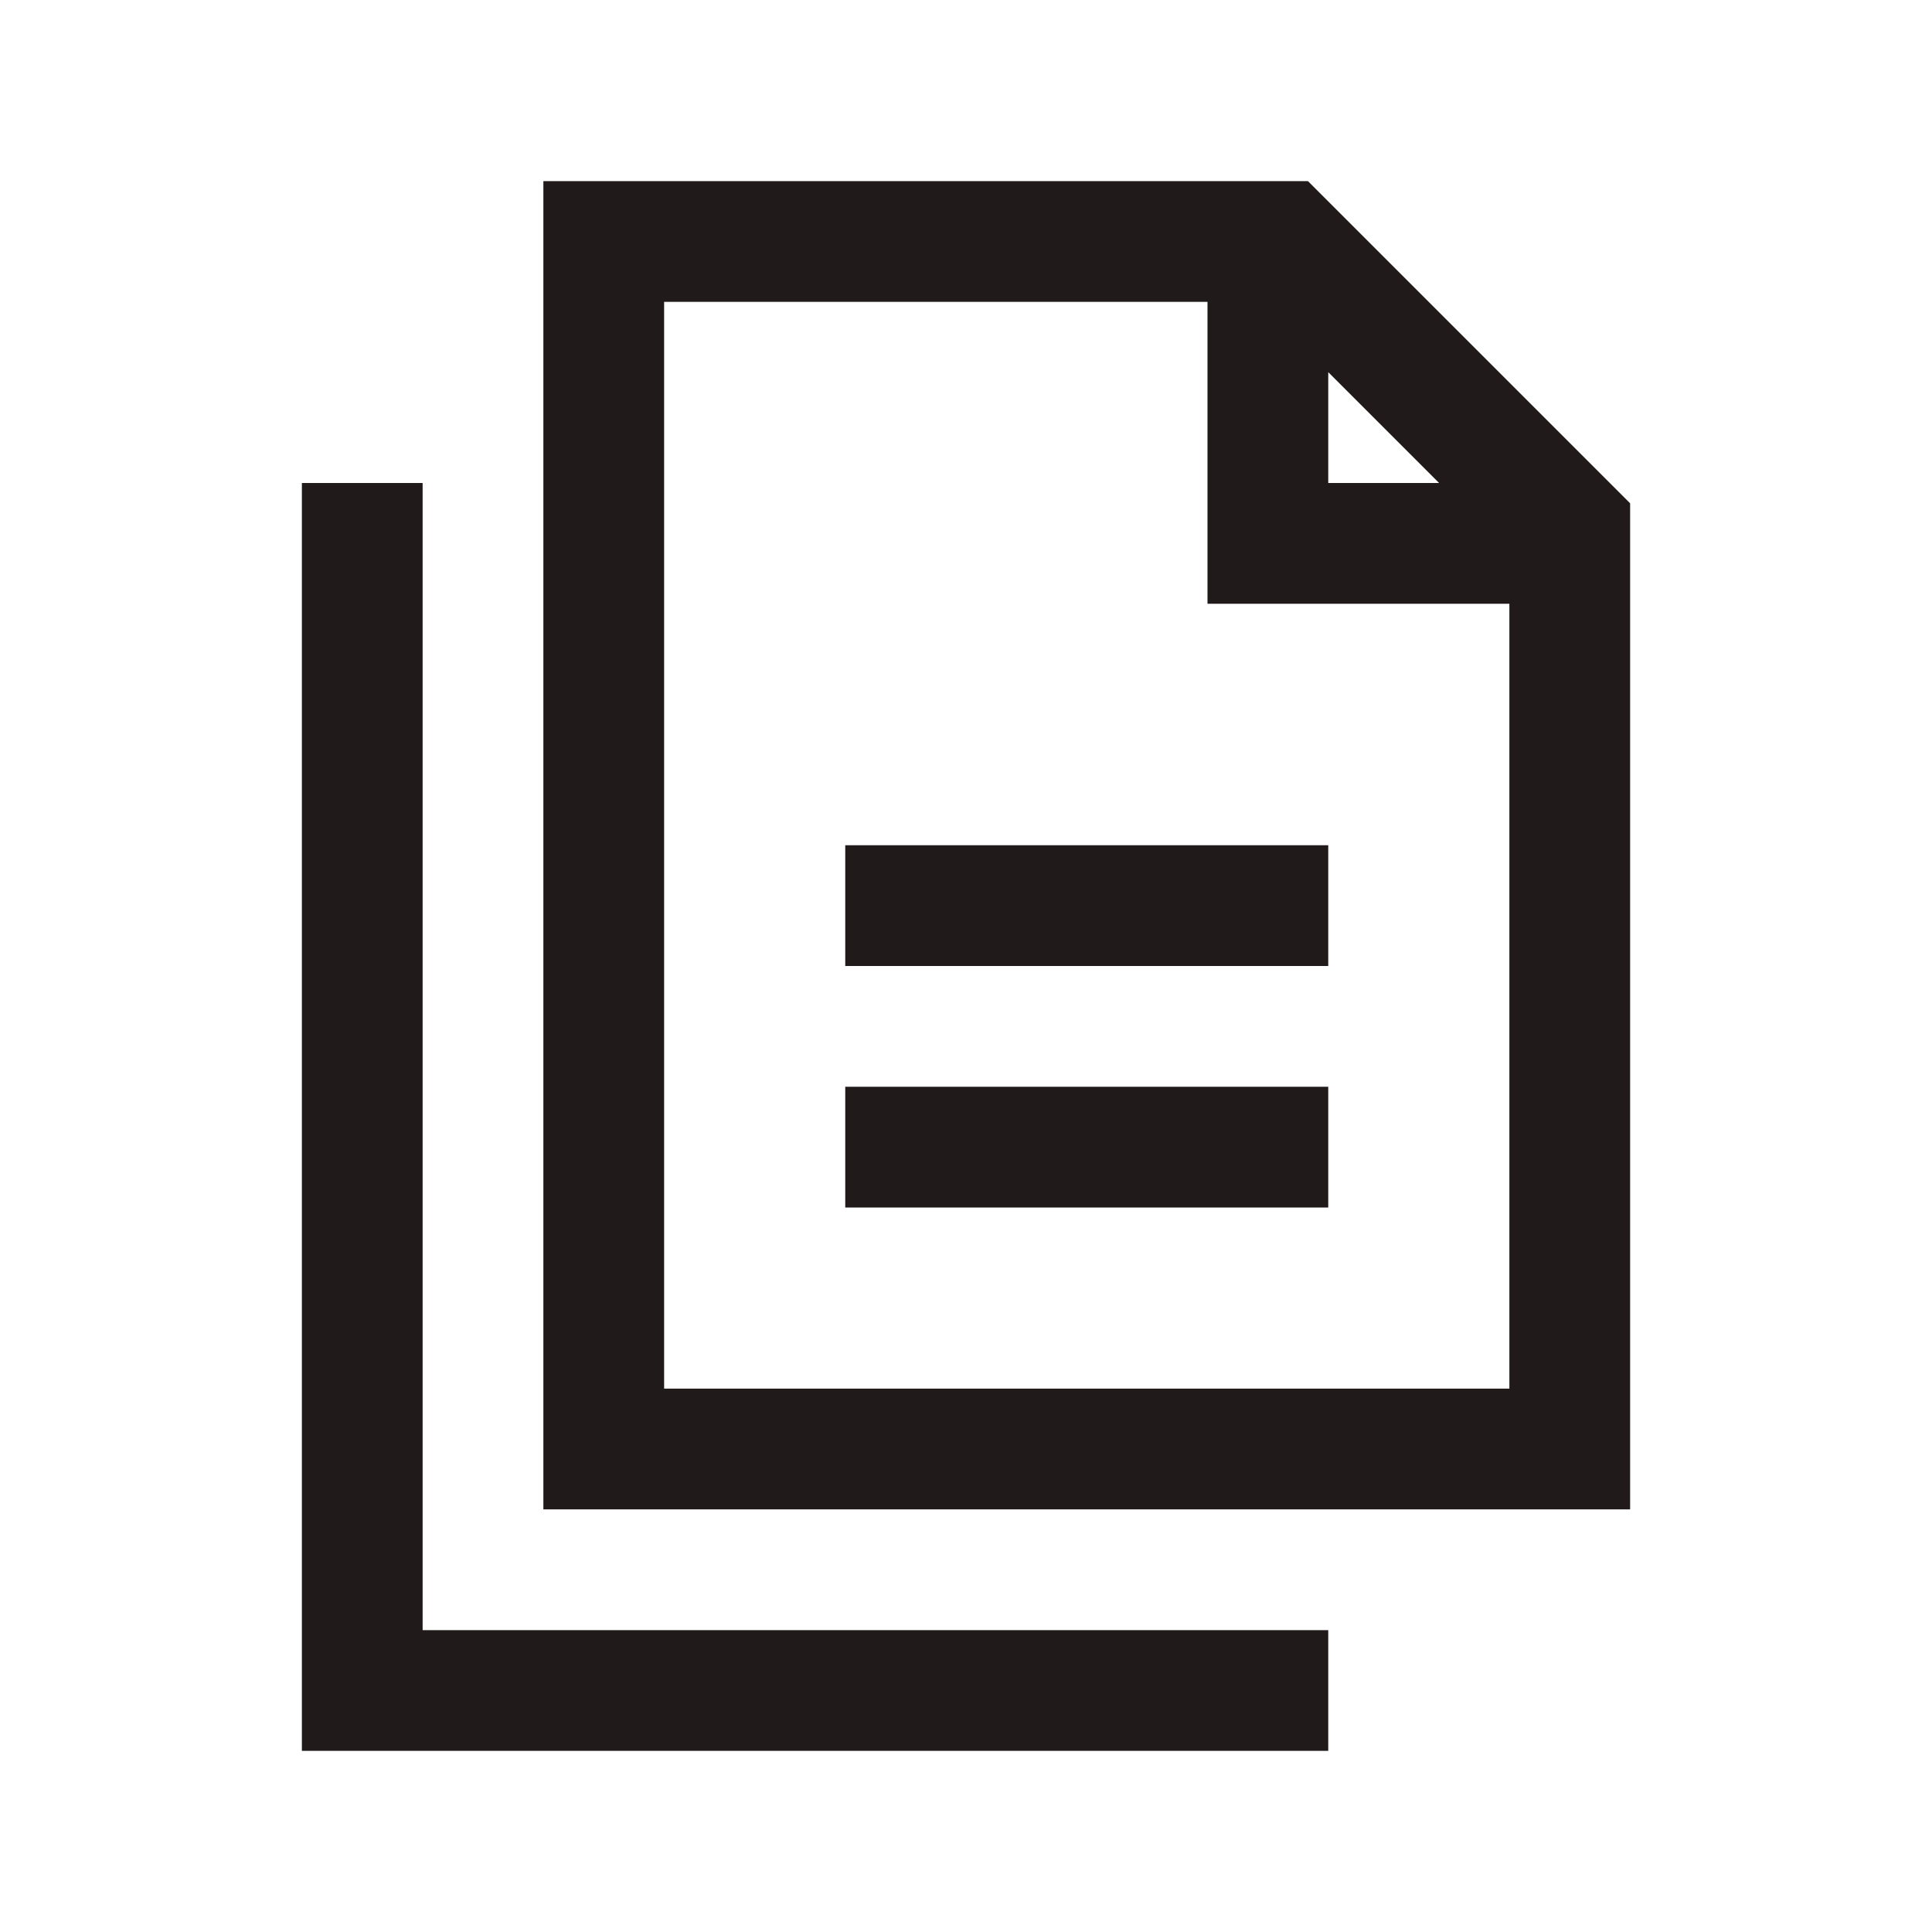 <?xml version="1.0" encoding="UTF-8"?>
<svg xmlns="http://www.w3.org/2000/svg" xmlns:xlink="http://www.w3.org/1999/xlink" viewBox="0,0,256,256" width="96px" height="96px" fill-rule="nonzero">
  <g fill="#201a1a" fill-rule="nonzero" stroke="none" stroke-width="1" stroke-linecap="butt" stroke-linejoin="miter" stroke-miterlimit="10" stroke-dasharray="" stroke-dashoffset="0" font-family="none" font-weight="none" font-size="none" text-anchor="none" style="mix-blend-mode: normal">
    <g transform="scale(8,8)">
      <path d="M9,3v22h1h17v-16.664l-5.336,-5.336zM11,5h9v5h5v13h-14zM22,6.164l1.836,1.836h-1.836zM5,8v21h17v-2h-15v-19zM14,14v2h8v-2zM14,18v2h8v-2z"></path>
    </g>
  </g>
</svg>
